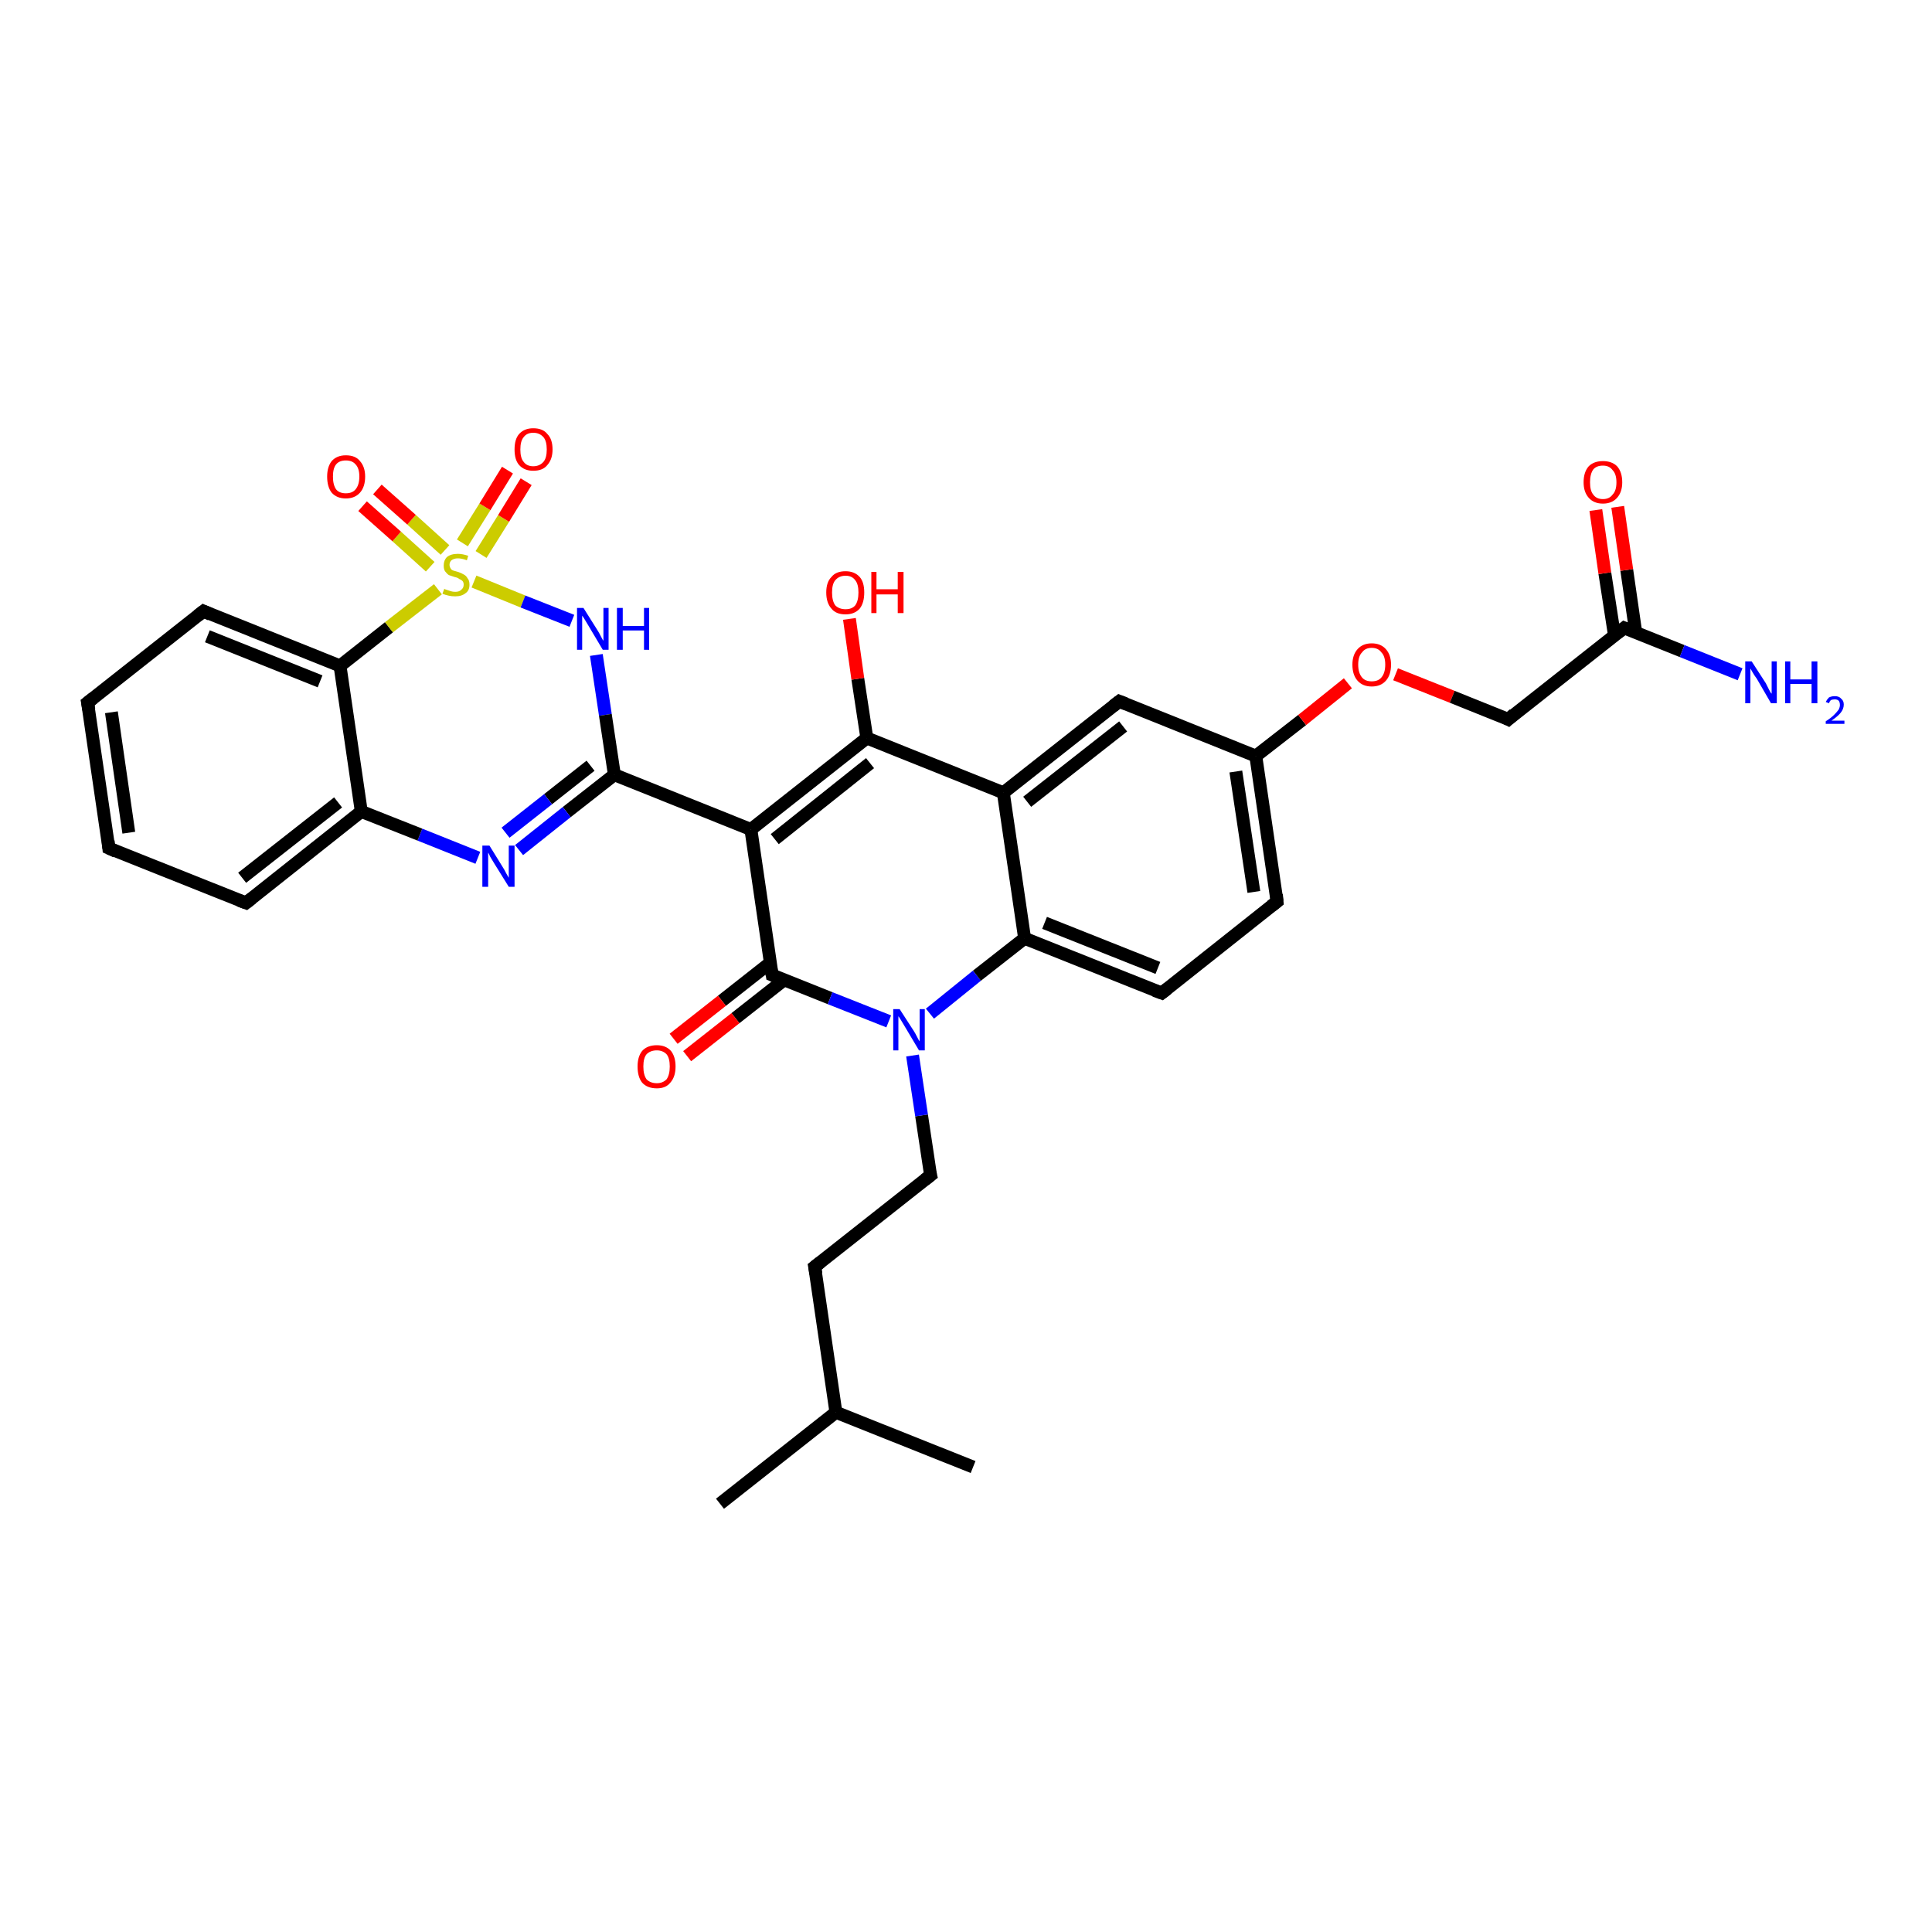 <?xml version='1.0' encoding='iso-8859-1'?>
<svg version='1.1' baseProfile='full'
              xmlns='http://www.w3.org/2000/svg'
                      xmlns:rdkit='http://www.rdkit.org/xml'
                      xmlns:xlink='http://www.w3.org/1999/xlink'
                  xml:space='preserve'
width='300px' height='300px' viewBox='0 0 300 300'>
<!-- END OF HEADER -->
<rect style='opacity:1.0;fill:#FFFFFF;stroke:none' width='300.0' height='300.0' x='0.0' y='0.0'> </rect>
<path class='bond-0 atom-0 atom-1' d='M 111.8,233.5 L 129.8,219.3' style='fill:none;fill-rule:evenodd;stroke:#000000;stroke-width:2.0px;stroke-linecap:butt;stroke-linejoin:miter;stroke-opacity:1' />
<path class='bond-1 atom-1 atom-2' d='M 129.8,219.3 L 151.1,227.8' style='fill:none;fill-rule:evenodd;stroke:#000000;stroke-width:2.0px;stroke-linecap:butt;stroke-linejoin:miter;stroke-opacity:1' />
<path class='bond-2 atom-1 atom-3' d='M 129.8,219.3 L 126.5,196.7' style='fill:none;fill-rule:evenodd;stroke:#000000;stroke-width:2.0px;stroke-linecap:butt;stroke-linejoin:miter;stroke-opacity:1' />
<path class='bond-3 atom-3 atom-4' d='M 126.5,196.7 L 144.5,182.5' style='fill:none;fill-rule:evenodd;stroke:#000000;stroke-width:2.0px;stroke-linecap:butt;stroke-linejoin:miter;stroke-opacity:1' />
<path class='bond-4 atom-4 atom-5' d='M 144.5,182.5 L 143.1,173.2' style='fill:none;fill-rule:evenodd;stroke:#000000;stroke-width:2.0px;stroke-linecap:butt;stroke-linejoin:miter;stroke-opacity:1' />
<path class='bond-4 atom-4 atom-5' d='M 143.1,173.2 L 141.7,163.9' style='fill:none;fill-rule:evenodd;stroke:#0000FF;stroke-width:2.0px;stroke-linecap:butt;stroke-linejoin:miter;stroke-opacity:1' />
<path class='bond-5 atom-5 atom-6' d='M 144.4,157.4 L 151.7,151.5' style='fill:none;fill-rule:evenodd;stroke:#0000FF;stroke-width:2.0px;stroke-linecap:butt;stroke-linejoin:miter;stroke-opacity:1' />
<path class='bond-5 atom-5 atom-6' d='M 151.7,151.5 L 159.1,145.7' style='fill:none;fill-rule:evenodd;stroke:#000000;stroke-width:2.0px;stroke-linecap:butt;stroke-linejoin:miter;stroke-opacity:1' />
<path class='bond-6 atom-6 atom-7' d='M 159.1,145.7 L 180.4,154.2' style='fill:none;fill-rule:evenodd;stroke:#000000;stroke-width:2.0px;stroke-linecap:butt;stroke-linejoin:miter;stroke-opacity:1' />
<path class='bond-6 atom-6 atom-7' d='M 162.2,143.3 L 179.8,150.3' style='fill:none;fill-rule:evenodd;stroke:#000000;stroke-width:2.0px;stroke-linecap:butt;stroke-linejoin:miter;stroke-opacity:1' />
<path class='bond-7 atom-7 atom-8' d='M 180.4,154.2 L 198.3,140.0' style='fill:none;fill-rule:evenodd;stroke:#000000;stroke-width:2.0px;stroke-linecap:butt;stroke-linejoin:miter;stroke-opacity:1' />
<path class='bond-8 atom-8 atom-9' d='M 198.3,140.0 L 195.0,117.4' style='fill:none;fill-rule:evenodd;stroke:#000000;stroke-width:2.0px;stroke-linecap:butt;stroke-linejoin:miter;stroke-opacity:1' />
<path class='bond-8 atom-8 atom-9' d='M 194.7,138.5 L 191.9,119.8' style='fill:none;fill-rule:evenodd;stroke:#000000;stroke-width:2.0px;stroke-linecap:butt;stroke-linejoin:miter;stroke-opacity:1' />
<path class='bond-9 atom-9 atom-10' d='M 195.0,117.4 L 202.2,111.8' style='fill:none;fill-rule:evenodd;stroke:#000000;stroke-width:2.0px;stroke-linecap:butt;stroke-linejoin:miter;stroke-opacity:1' />
<path class='bond-9 atom-9 atom-10' d='M 202.2,111.8 L 209.3,106.1' style='fill:none;fill-rule:evenodd;stroke:#FF0000;stroke-width:2.0px;stroke-linecap:butt;stroke-linejoin:miter;stroke-opacity:1' />
<path class='bond-10 atom-10 atom-11' d='M 216.7,104.7 L 225.5,108.2' style='fill:none;fill-rule:evenodd;stroke:#FF0000;stroke-width:2.0px;stroke-linecap:butt;stroke-linejoin:miter;stroke-opacity:1' />
<path class='bond-10 atom-10 atom-11' d='M 225.5,108.2 L 234.2,111.7' style='fill:none;fill-rule:evenodd;stroke:#000000;stroke-width:2.0px;stroke-linecap:butt;stroke-linejoin:miter;stroke-opacity:1' />
<path class='bond-11 atom-11 atom-12' d='M 234.2,111.7 L 252.2,97.5' style='fill:none;fill-rule:evenodd;stroke:#000000;stroke-width:2.0px;stroke-linecap:butt;stroke-linejoin:miter;stroke-opacity:1' />
<path class='bond-12 atom-12 atom-13' d='M 252.2,97.5 L 261.2,101.1' style='fill:none;fill-rule:evenodd;stroke:#000000;stroke-width:2.0px;stroke-linecap:butt;stroke-linejoin:miter;stroke-opacity:1' />
<path class='bond-12 atom-12 atom-13' d='M 261.2,101.1 L 270.2,104.7' style='fill:none;fill-rule:evenodd;stroke:#0000FF;stroke-width:2.0px;stroke-linecap:butt;stroke-linejoin:miter;stroke-opacity:1' />
<path class='bond-13 atom-12 atom-14' d='M 254.0,98.2 L 252.6,88.5' style='fill:none;fill-rule:evenodd;stroke:#000000;stroke-width:2.0px;stroke-linecap:butt;stroke-linejoin:miter;stroke-opacity:1' />
<path class='bond-13 atom-12 atom-14' d='M 252.6,88.5 L 251.2,78.7' style='fill:none;fill-rule:evenodd;stroke:#FF0000;stroke-width:2.0px;stroke-linecap:butt;stroke-linejoin:miter;stroke-opacity:1' />
<path class='bond-13 atom-12 atom-14' d='M 250.7,98.7 L 249.2,89.0' style='fill:none;fill-rule:evenodd;stroke:#000000;stroke-width:2.0px;stroke-linecap:butt;stroke-linejoin:miter;stroke-opacity:1' />
<path class='bond-13 atom-12 atom-14' d='M 249.2,89.0 L 247.8,79.2' style='fill:none;fill-rule:evenodd;stroke:#FF0000;stroke-width:2.0px;stroke-linecap:butt;stroke-linejoin:miter;stroke-opacity:1' />
<path class='bond-14 atom-9 atom-15' d='M 195.0,117.4 L 173.8,108.9' style='fill:none;fill-rule:evenodd;stroke:#000000;stroke-width:2.0px;stroke-linecap:butt;stroke-linejoin:miter;stroke-opacity:1' />
<path class='bond-15 atom-15 atom-16' d='M 173.8,108.9 L 155.8,123.1' style='fill:none;fill-rule:evenodd;stroke:#000000;stroke-width:2.0px;stroke-linecap:butt;stroke-linejoin:miter;stroke-opacity:1' />
<path class='bond-15 atom-15 atom-16' d='M 174.4,112.8 L 159.5,124.5' style='fill:none;fill-rule:evenodd;stroke:#000000;stroke-width:2.0px;stroke-linecap:butt;stroke-linejoin:miter;stroke-opacity:1' />
<path class='bond-16 atom-16 atom-17' d='M 155.8,123.1 L 134.6,114.6' style='fill:none;fill-rule:evenodd;stroke:#000000;stroke-width:2.0px;stroke-linecap:butt;stroke-linejoin:miter;stroke-opacity:1' />
<path class='bond-17 atom-17 atom-18' d='M 134.6,114.6 L 133.2,105.4' style='fill:none;fill-rule:evenodd;stroke:#000000;stroke-width:2.0px;stroke-linecap:butt;stroke-linejoin:miter;stroke-opacity:1' />
<path class='bond-17 atom-17 atom-18' d='M 133.2,105.4 L 131.9,96.1' style='fill:none;fill-rule:evenodd;stroke:#FF0000;stroke-width:2.0px;stroke-linecap:butt;stroke-linejoin:miter;stroke-opacity:1' />
<path class='bond-18 atom-17 atom-19' d='M 134.6,114.6 L 116.6,128.8' style='fill:none;fill-rule:evenodd;stroke:#000000;stroke-width:2.0px;stroke-linecap:butt;stroke-linejoin:miter;stroke-opacity:1' />
<path class='bond-18 atom-17 atom-19' d='M 135.1,118.5 L 120.3,130.3' style='fill:none;fill-rule:evenodd;stroke:#000000;stroke-width:2.0px;stroke-linecap:butt;stroke-linejoin:miter;stroke-opacity:1' />
<path class='bond-19 atom-19 atom-20' d='M 116.6,128.8 L 95.4,120.3' style='fill:none;fill-rule:evenodd;stroke:#000000;stroke-width:2.0px;stroke-linecap:butt;stroke-linejoin:miter;stroke-opacity:1' />
<path class='bond-20 atom-20 atom-21' d='M 95.4,120.3 L 88.0,126.1' style='fill:none;fill-rule:evenodd;stroke:#000000;stroke-width:2.0px;stroke-linecap:butt;stroke-linejoin:miter;stroke-opacity:1' />
<path class='bond-20 atom-20 atom-21' d='M 88.0,126.1 L 80.6,132.0' style='fill:none;fill-rule:evenodd;stroke:#0000FF;stroke-width:2.0px;stroke-linecap:butt;stroke-linejoin:miter;stroke-opacity:1' />
<path class='bond-20 atom-20 atom-21' d='M 91.7,118.9 L 85.1,124.1' style='fill:none;fill-rule:evenodd;stroke:#000000;stroke-width:2.0px;stroke-linecap:butt;stroke-linejoin:miter;stroke-opacity:1' />
<path class='bond-20 atom-20 atom-21' d='M 85.1,124.1 L 78.5,129.3' style='fill:none;fill-rule:evenodd;stroke:#0000FF;stroke-width:2.0px;stroke-linecap:butt;stroke-linejoin:miter;stroke-opacity:1' />
<path class='bond-21 atom-21 atom-22' d='M 74.2,133.2 L 65.2,129.6' style='fill:none;fill-rule:evenodd;stroke:#0000FF;stroke-width:2.0px;stroke-linecap:butt;stroke-linejoin:miter;stroke-opacity:1' />
<path class='bond-21 atom-21 atom-22' d='M 65.2,129.6 L 56.1,126.0' style='fill:none;fill-rule:evenodd;stroke:#000000;stroke-width:2.0px;stroke-linecap:butt;stroke-linejoin:miter;stroke-opacity:1' />
<path class='bond-22 atom-22 atom-23' d='M 56.1,126.0 L 38.2,140.2' style='fill:none;fill-rule:evenodd;stroke:#000000;stroke-width:2.0px;stroke-linecap:butt;stroke-linejoin:miter;stroke-opacity:1' />
<path class='bond-22 atom-22 atom-23' d='M 52.5,124.6 L 37.6,136.3' style='fill:none;fill-rule:evenodd;stroke:#000000;stroke-width:2.0px;stroke-linecap:butt;stroke-linejoin:miter;stroke-opacity:1' />
<path class='bond-23 atom-23 atom-24' d='M 38.2,140.2 L 16.9,131.7' style='fill:none;fill-rule:evenodd;stroke:#000000;stroke-width:2.0px;stroke-linecap:butt;stroke-linejoin:miter;stroke-opacity:1' />
<path class='bond-24 atom-24 atom-25' d='M 16.9,131.7 L 13.6,109.1' style='fill:none;fill-rule:evenodd;stroke:#000000;stroke-width:2.0px;stroke-linecap:butt;stroke-linejoin:miter;stroke-opacity:1' />
<path class='bond-24 atom-24 atom-25' d='M 20.0,129.3 L 17.3,110.6' style='fill:none;fill-rule:evenodd;stroke:#000000;stroke-width:2.0px;stroke-linecap:butt;stroke-linejoin:miter;stroke-opacity:1' />
<path class='bond-25 atom-25 atom-26' d='M 13.6,109.1 L 31.6,94.9' style='fill:none;fill-rule:evenodd;stroke:#000000;stroke-width:2.0px;stroke-linecap:butt;stroke-linejoin:miter;stroke-opacity:1' />
<path class='bond-26 atom-26 atom-27' d='M 31.6,94.9 L 52.8,103.4' style='fill:none;fill-rule:evenodd;stroke:#000000;stroke-width:2.0px;stroke-linecap:butt;stroke-linejoin:miter;stroke-opacity:1' />
<path class='bond-26 atom-26 atom-27' d='M 32.2,98.8 L 49.7,105.8' style='fill:none;fill-rule:evenodd;stroke:#000000;stroke-width:2.0px;stroke-linecap:butt;stroke-linejoin:miter;stroke-opacity:1' />
<path class='bond-27 atom-27 atom-28' d='M 52.8,103.4 L 60.4,97.4' style='fill:none;fill-rule:evenodd;stroke:#000000;stroke-width:2.0px;stroke-linecap:butt;stroke-linejoin:miter;stroke-opacity:1' />
<path class='bond-27 atom-27 atom-28' d='M 60.4,97.4 L 68.0,91.5' style='fill:none;fill-rule:evenodd;stroke:#CCCC00;stroke-width:2.0px;stroke-linecap:butt;stroke-linejoin:miter;stroke-opacity:1' />
<path class='bond-28 atom-28 atom-29' d='M 74.7,86.1 L 78.2,80.5' style='fill:none;fill-rule:evenodd;stroke:#CCCC00;stroke-width:2.0px;stroke-linecap:butt;stroke-linejoin:miter;stroke-opacity:1' />
<path class='bond-28 atom-28 atom-29' d='M 78.2,80.5 L 81.7,74.8' style='fill:none;fill-rule:evenodd;stroke:#FF0000;stroke-width:2.0px;stroke-linecap:butt;stroke-linejoin:miter;stroke-opacity:1' />
<path class='bond-28 atom-28 atom-29' d='M 71.8,84.3 L 75.3,78.7' style='fill:none;fill-rule:evenodd;stroke:#CCCC00;stroke-width:2.0px;stroke-linecap:butt;stroke-linejoin:miter;stroke-opacity:1' />
<path class='bond-28 atom-28 atom-29' d='M 75.3,78.7 L 78.8,73.0' style='fill:none;fill-rule:evenodd;stroke:#FF0000;stroke-width:2.0px;stroke-linecap:butt;stroke-linejoin:miter;stroke-opacity:1' />
<path class='bond-29 atom-28 atom-30' d='M 69.1,85.4 L 63.9,80.7' style='fill:none;fill-rule:evenodd;stroke:#CCCC00;stroke-width:2.0px;stroke-linecap:butt;stroke-linejoin:miter;stroke-opacity:1' />
<path class='bond-29 atom-28 atom-30' d='M 63.9,80.7 L 58.6,76.0' style='fill:none;fill-rule:evenodd;stroke:#FF0000;stroke-width:2.0px;stroke-linecap:butt;stroke-linejoin:miter;stroke-opacity:1' />
<path class='bond-29 atom-28 atom-30' d='M 66.8,88.0 L 61.6,83.3' style='fill:none;fill-rule:evenodd;stroke:#CCCC00;stroke-width:2.0px;stroke-linecap:butt;stroke-linejoin:miter;stroke-opacity:1' />
<path class='bond-29 atom-28 atom-30' d='M 61.6,83.3 L 56.3,78.6' style='fill:none;fill-rule:evenodd;stroke:#FF0000;stroke-width:2.0px;stroke-linecap:butt;stroke-linejoin:miter;stroke-opacity:1' />
<path class='bond-30 atom-28 atom-31' d='M 73.6,90.3 L 81.2,93.4' style='fill:none;fill-rule:evenodd;stroke:#CCCC00;stroke-width:2.0px;stroke-linecap:butt;stroke-linejoin:miter;stroke-opacity:1' />
<path class='bond-30 atom-28 atom-31' d='M 81.2,93.4 L 88.8,96.4' style='fill:none;fill-rule:evenodd;stroke:#0000FF;stroke-width:2.0px;stroke-linecap:butt;stroke-linejoin:miter;stroke-opacity:1' />
<path class='bond-31 atom-19 atom-32' d='M 116.6,128.8 L 119.9,151.4' style='fill:none;fill-rule:evenodd;stroke:#000000;stroke-width:2.0px;stroke-linecap:butt;stroke-linejoin:miter;stroke-opacity:1' />
<path class='bond-32 atom-32 atom-33' d='M 119.6,149.5 L 112.1,155.4' style='fill:none;fill-rule:evenodd;stroke:#000000;stroke-width:2.0px;stroke-linecap:butt;stroke-linejoin:miter;stroke-opacity:1' />
<path class='bond-32 atom-32 atom-33' d='M 112.1,155.4 L 104.6,161.3' style='fill:none;fill-rule:evenodd;stroke:#FF0000;stroke-width:2.0px;stroke-linecap:butt;stroke-linejoin:miter;stroke-opacity:1' />
<path class='bond-32 atom-32 atom-33' d='M 121.7,152.2 L 114.2,158.1' style='fill:none;fill-rule:evenodd;stroke:#000000;stroke-width:2.0px;stroke-linecap:butt;stroke-linejoin:miter;stroke-opacity:1' />
<path class='bond-32 atom-32 atom-33' d='M 114.2,158.1 L 106.7,164.0' style='fill:none;fill-rule:evenodd;stroke:#FF0000;stroke-width:2.0px;stroke-linecap:butt;stroke-linejoin:miter;stroke-opacity:1' />
<path class='bond-33 atom-32 atom-5' d='M 119.9,151.4 L 128.9,155.0' style='fill:none;fill-rule:evenodd;stroke:#000000;stroke-width:2.0px;stroke-linecap:butt;stroke-linejoin:miter;stroke-opacity:1' />
<path class='bond-33 atom-32 atom-5' d='M 128.9,155.0 L 138.0,158.6' style='fill:none;fill-rule:evenodd;stroke:#0000FF;stroke-width:2.0px;stroke-linecap:butt;stroke-linejoin:miter;stroke-opacity:1' />
<path class='bond-34 atom-16 atom-6' d='M 155.8,123.1 L 159.1,145.7' style='fill:none;fill-rule:evenodd;stroke:#000000;stroke-width:2.0px;stroke-linecap:butt;stroke-linejoin:miter;stroke-opacity:1' />
<path class='bond-35 atom-31 atom-20' d='M 92.6,101.7 L 94.0,111.0' style='fill:none;fill-rule:evenodd;stroke:#0000FF;stroke-width:2.0px;stroke-linecap:butt;stroke-linejoin:miter;stroke-opacity:1' />
<path class='bond-35 atom-31 atom-20' d='M 94.0,111.0 L 95.4,120.3' style='fill:none;fill-rule:evenodd;stroke:#000000;stroke-width:2.0px;stroke-linecap:butt;stroke-linejoin:miter;stroke-opacity:1' />
<path class='bond-36 atom-27 atom-22' d='M 52.8,103.4 L 56.1,126.0' style='fill:none;fill-rule:evenodd;stroke:#000000;stroke-width:2.0px;stroke-linecap:butt;stroke-linejoin:miter;stroke-opacity:1' />
<path d='M 126.7,197.8 L 126.5,196.7 L 127.4,196.0' style='fill:none;stroke:#000000;stroke-width:2.0px;stroke-linecap:butt;stroke-linejoin:miter;stroke-opacity:1;' />
<path d='M 143.6,183.2 L 144.5,182.5 L 144.4,182.1' style='fill:none;stroke:#000000;stroke-width:2.0px;stroke-linecap:butt;stroke-linejoin:miter;stroke-opacity:1;' />
<path d='M 179.3,153.8 L 180.4,154.2 L 181.3,153.5' style='fill:none;stroke:#000000;stroke-width:2.0px;stroke-linecap:butt;stroke-linejoin:miter;stroke-opacity:1;' />
<path d='M 197.4,140.7 L 198.3,140.0 L 198.2,138.9' style='fill:none;stroke:#000000;stroke-width:2.0px;stroke-linecap:butt;stroke-linejoin:miter;stroke-opacity:1;' />
<path d='M 233.8,111.5 L 234.2,111.7 L 235.1,110.9' style='fill:none;stroke:#000000;stroke-width:2.0px;stroke-linecap:butt;stroke-linejoin:miter;stroke-opacity:1;' />
<path d='M 251.3,98.2 L 252.2,97.5 L 252.7,97.7' style='fill:none;stroke:#000000;stroke-width:2.0px;stroke-linecap:butt;stroke-linejoin:miter;stroke-opacity:1;' />
<path d='M 174.8,109.3 L 173.8,108.9 L 172.9,109.6' style='fill:none;stroke:#000000;stroke-width:2.0px;stroke-linecap:butt;stroke-linejoin:miter;stroke-opacity:1;' />
<path d='M 39.1,139.5 L 38.2,140.2 L 37.1,139.8' style='fill:none;stroke:#000000;stroke-width:2.0px;stroke-linecap:butt;stroke-linejoin:miter;stroke-opacity:1;' />
<path d='M 18.0,132.2 L 16.9,131.7 L 16.8,130.6' style='fill:none;stroke:#000000;stroke-width:2.0px;stroke-linecap:butt;stroke-linejoin:miter;stroke-opacity:1;' />
<path d='M 13.8,110.2 L 13.6,109.1 L 14.5,108.4' style='fill:none;stroke:#000000;stroke-width:2.0px;stroke-linecap:butt;stroke-linejoin:miter;stroke-opacity:1;' />
<path d='M 30.7,95.6 L 31.6,94.9 L 32.7,95.4' style='fill:none;stroke:#000000;stroke-width:2.0px;stroke-linecap:butt;stroke-linejoin:miter;stroke-opacity:1;' />
<path d='M 119.7,150.3 L 119.9,151.4 L 120.4,151.6' style='fill:none;stroke:#000000;stroke-width:2.0px;stroke-linecap:butt;stroke-linejoin:miter;stroke-opacity:1;' />
<path class='atom-5' d='M 139.7 156.7
L 141.9 160.1
Q 142.1 160.4, 142.4 161.0
Q 142.7 161.6, 142.8 161.7
L 142.8 156.7
L 143.6 156.7
L 143.6 163.1
L 142.7 163.1
L 140.5 159.4
Q 140.2 158.9, 139.9 158.4
Q 139.6 157.9, 139.5 157.8
L 139.5 163.1
L 138.7 163.1
L 138.7 156.7
L 139.7 156.7
' fill='#0000FF'/>
<path class='atom-10' d='M 210.0 103.2
Q 210.0 101.7, 210.8 100.8
Q 211.6 99.9, 213.0 99.9
Q 214.4 99.9, 215.2 100.8
Q 216.0 101.7, 216.0 103.2
Q 216.0 104.8, 215.2 105.7
Q 214.4 106.6, 213.0 106.6
Q 211.6 106.6, 210.8 105.7
Q 210.0 104.8, 210.0 103.2
M 213.0 105.8
Q 214.0 105.8, 214.5 105.2
Q 215.1 104.5, 215.1 103.2
Q 215.1 101.9, 214.5 101.3
Q 214.0 100.6, 213.0 100.6
Q 212.0 100.6, 211.5 101.3
Q 210.9 101.9, 210.9 103.2
Q 210.9 104.5, 211.5 105.2
Q 212.0 105.8, 213.0 105.8
' fill='#FF0000'/>
<path class='atom-13' d='M 272.0 102.7
L 274.2 106.1
Q 274.4 106.5, 274.7 107.1
Q 275.0 107.7, 275.1 107.7
L 275.1 102.7
L 275.9 102.7
L 275.9 109.2
L 275.0 109.2
L 272.8 105.4
Q 272.5 105.0, 272.2 104.5
Q 271.9 104.0, 271.8 103.8
L 271.8 109.2
L 271.0 109.2
L 271.0 102.7
L 272.0 102.7
' fill='#0000FF'/>
<path class='atom-13' d='M 277.2 102.7
L 278.0 102.7
L 278.0 105.5
L 281.3 105.5
L 281.3 102.7
L 282.2 102.7
L 282.2 109.2
L 281.3 109.2
L 281.3 106.2
L 278.0 106.2
L 278.0 109.2
L 277.2 109.2
L 277.2 102.7
' fill='#0000FF'/>
<path class='atom-13' d='M 283.5 109.0
Q 283.7 108.6, 284.0 108.3
Q 284.4 108.1, 284.9 108.1
Q 285.6 108.1, 285.9 108.5
Q 286.3 108.8, 286.3 109.4
Q 286.3 110.1, 285.8 110.7
Q 285.4 111.2, 284.4 111.9
L 286.4 111.9
L 286.4 112.4
L 283.5 112.4
L 283.5 112.0
Q 284.3 111.5, 284.8 111.0
Q 285.2 110.6, 285.5 110.2
Q 285.7 109.8, 285.7 109.5
Q 285.7 109.0, 285.5 108.8
Q 285.3 108.6, 284.9 108.6
Q 284.6 108.6, 284.3 108.7
Q 284.1 108.9, 284.0 109.2
L 283.5 109.0
' fill='#0000FF'/>
<path class='atom-14' d='M 245.9 74.9
Q 245.9 73.3, 246.7 72.4
Q 247.5 71.6, 248.9 71.6
Q 250.3 71.6, 251.1 72.4
Q 251.9 73.3, 251.9 74.9
Q 251.9 76.4, 251.1 77.3
Q 250.3 78.2, 248.9 78.2
Q 247.5 78.2, 246.7 77.3
Q 245.9 76.4, 245.9 74.9
M 248.9 77.5
Q 249.9 77.5, 250.4 76.8
Q 251.0 76.2, 251.0 74.9
Q 251.0 73.6, 250.4 73.0
Q 249.9 72.3, 248.9 72.3
Q 247.9 72.3, 247.4 72.9
Q 246.9 73.6, 246.9 74.9
Q 246.9 76.2, 247.4 76.8
Q 247.9 77.5, 248.9 77.5
' fill='#FF0000'/>
<path class='atom-18' d='M 128.3 92.0
Q 128.3 90.4, 129.1 89.6
Q 129.8 88.7, 131.3 88.7
Q 132.7 88.7, 133.5 89.6
Q 134.2 90.4, 134.2 92.0
Q 134.2 93.6, 133.5 94.5
Q 132.7 95.4, 131.3 95.4
Q 129.8 95.4, 129.1 94.5
Q 128.3 93.6, 128.3 92.0
M 131.3 94.6
Q 132.3 94.6, 132.8 94.0
Q 133.3 93.3, 133.3 92.0
Q 133.3 90.7, 132.8 90.1
Q 132.3 89.4, 131.3 89.4
Q 130.3 89.4, 129.7 90.1
Q 129.2 90.7, 129.2 92.0
Q 129.2 93.3, 129.7 94.0
Q 130.3 94.6, 131.3 94.6
' fill='#FF0000'/>
<path class='atom-18' d='M 135.3 88.8
L 136.1 88.8
L 136.1 91.5
L 139.4 91.5
L 139.4 88.8
L 140.3 88.8
L 140.3 95.2
L 139.4 95.2
L 139.4 92.3
L 136.1 92.3
L 136.1 95.2
L 135.3 95.2
L 135.3 88.8
' fill='#FF0000'/>
<path class='atom-21' d='M 76.0 131.3
L 78.1 134.7
Q 78.3 135.0, 78.6 135.6
Q 79.0 136.3, 79.0 136.3
L 79.0 131.3
L 79.9 131.3
L 79.9 137.7
L 79.0 137.7
L 76.7 134.0
Q 76.4 133.5, 76.1 133.0
Q 75.9 132.5, 75.8 132.4
L 75.8 137.7
L 74.9 137.7
L 74.9 131.3
L 76.0 131.3
' fill='#0000FF'/>
<path class='atom-28' d='M 69.0 91.4
Q 69.0 91.5, 69.4 91.6
Q 69.7 91.7, 70.0 91.8
Q 70.3 91.9, 70.7 91.9
Q 71.3 91.9, 71.6 91.6
Q 72.0 91.3, 72.0 90.8
Q 72.0 90.4, 71.8 90.2
Q 71.6 90.0, 71.3 89.9
Q 71.1 89.7, 70.6 89.6
Q 70.0 89.4, 69.7 89.3
Q 69.4 89.1, 69.1 88.7
Q 68.9 88.4, 68.9 87.8
Q 68.9 87.0, 69.4 86.5
Q 70.0 86.0, 71.1 86.0
Q 71.8 86.0, 72.7 86.3
L 72.5 87.0
Q 71.7 86.7, 71.1 86.7
Q 70.5 86.7, 70.1 87.0
Q 69.8 87.3, 69.8 87.7
Q 69.8 88.0, 70.0 88.3
Q 70.1 88.5, 70.4 88.6
Q 70.7 88.7, 71.1 88.8
Q 71.7 89.0, 72.0 89.2
Q 72.4 89.4, 72.6 89.8
Q 72.9 90.1, 72.9 90.8
Q 72.9 91.7, 72.3 92.1
Q 71.7 92.6, 70.7 92.6
Q 70.1 92.6, 69.7 92.5
Q 69.2 92.4, 68.7 92.2
L 69.0 91.4
' fill='#CCCC00'/>
<path class='atom-29' d='M 79.9 69.8
Q 79.9 68.2, 80.6 67.4
Q 81.4 66.5, 82.8 66.5
Q 84.3 66.5, 85.0 67.4
Q 85.8 68.2, 85.8 69.8
Q 85.8 71.3, 85.0 72.2
Q 84.3 73.1, 82.8 73.1
Q 81.4 73.1, 80.6 72.2
Q 79.9 71.4, 79.9 69.8
M 82.8 72.4
Q 83.8 72.4, 84.4 71.7
Q 84.9 71.1, 84.9 69.8
Q 84.9 68.5, 84.4 67.9
Q 83.8 67.2, 82.8 67.2
Q 81.8 67.2, 81.3 67.9
Q 80.8 68.5, 80.8 69.8
Q 80.8 71.1, 81.3 71.7
Q 81.8 72.4, 82.8 72.4
' fill='#FF0000'/>
<path class='atom-30' d='M 50.8 74.0
Q 50.8 72.5, 51.5 71.6
Q 52.3 70.7, 53.7 70.7
Q 55.2 70.7, 55.9 71.6
Q 56.7 72.5, 56.7 74.0
Q 56.7 75.6, 55.9 76.5
Q 55.1 77.4, 53.7 77.4
Q 52.3 77.4, 51.5 76.5
Q 50.8 75.6, 50.8 74.0
M 53.7 76.6
Q 54.7 76.6, 55.2 76.0
Q 55.8 75.3, 55.8 74.0
Q 55.8 72.7, 55.2 72.1
Q 54.7 71.5, 53.7 71.5
Q 52.7 71.5, 52.2 72.1
Q 51.7 72.7, 51.7 74.0
Q 51.7 75.3, 52.2 76.0
Q 52.7 76.6, 53.7 76.6
' fill='#FF0000'/>
<path class='atom-31' d='M 90.6 94.4
L 92.8 97.9
Q 93.0 98.2, 93.3 98.8
Q 93.6 99.4, 93.7 99.5
L 93.7 94.4
L 94.5 94.4
L 94.5 100.9
L 93.6 100.9
L 91.4 97.2
Q 91.1 96.7, 90.8 96.2
Q 90.5 95.7, 90.4 95.6
L 90.4 100.9
L 89.6 100.9
L 89.6 94.4
L 90.6 94.4
' fill='#0000FF'/>
<path class='atom-31' d='M 95.8 94.4
L 96.7 94.4
L 96.7 97.2
L 100.0 97.2
L 100.0 94.4
L 100.8 94.4
L 100.8 100.9
L 100.0 100.9
L 100.0 97.9
L 96.7 97.9
L 96.7 100.9
L 95.8 100.9
L 95.8 94.4
' fill='#0000FF'/>
<path class='atom-33' d='M 99.0 165.6
Q 99.0 164.1, 99.7 163.2
Q 100.5 162.3, 102.0 162.3
Q 103.4 162.3, 104.2 163.2
Q 104.9 164.1, 104.9 165.6
Q 104.9 167.2, 104.1 168.1
Q 103.4 169.0, 102.0 169.0
Q 100.5 169.0, 99.7 168.1
Q 99.0 167.2, 99.0 165.6
M 102.0 168.2
Q 102.9 168.2, 103.5 167.6
Q 104.0 166.9, 104.0 165.6
Q 104.0 164.3, 103.5 163.7
Q 102.9 163.1, 102.0 163.1
Q 101.0 163.1, 100.4 163.7
Q 99.9 164.3, 99.9 165.6
Q 99.9 166.9, 100.4 167.6
Q 101.0 168.2, 102.0 168.2
' fill='#FF0000'/>
</svg>
